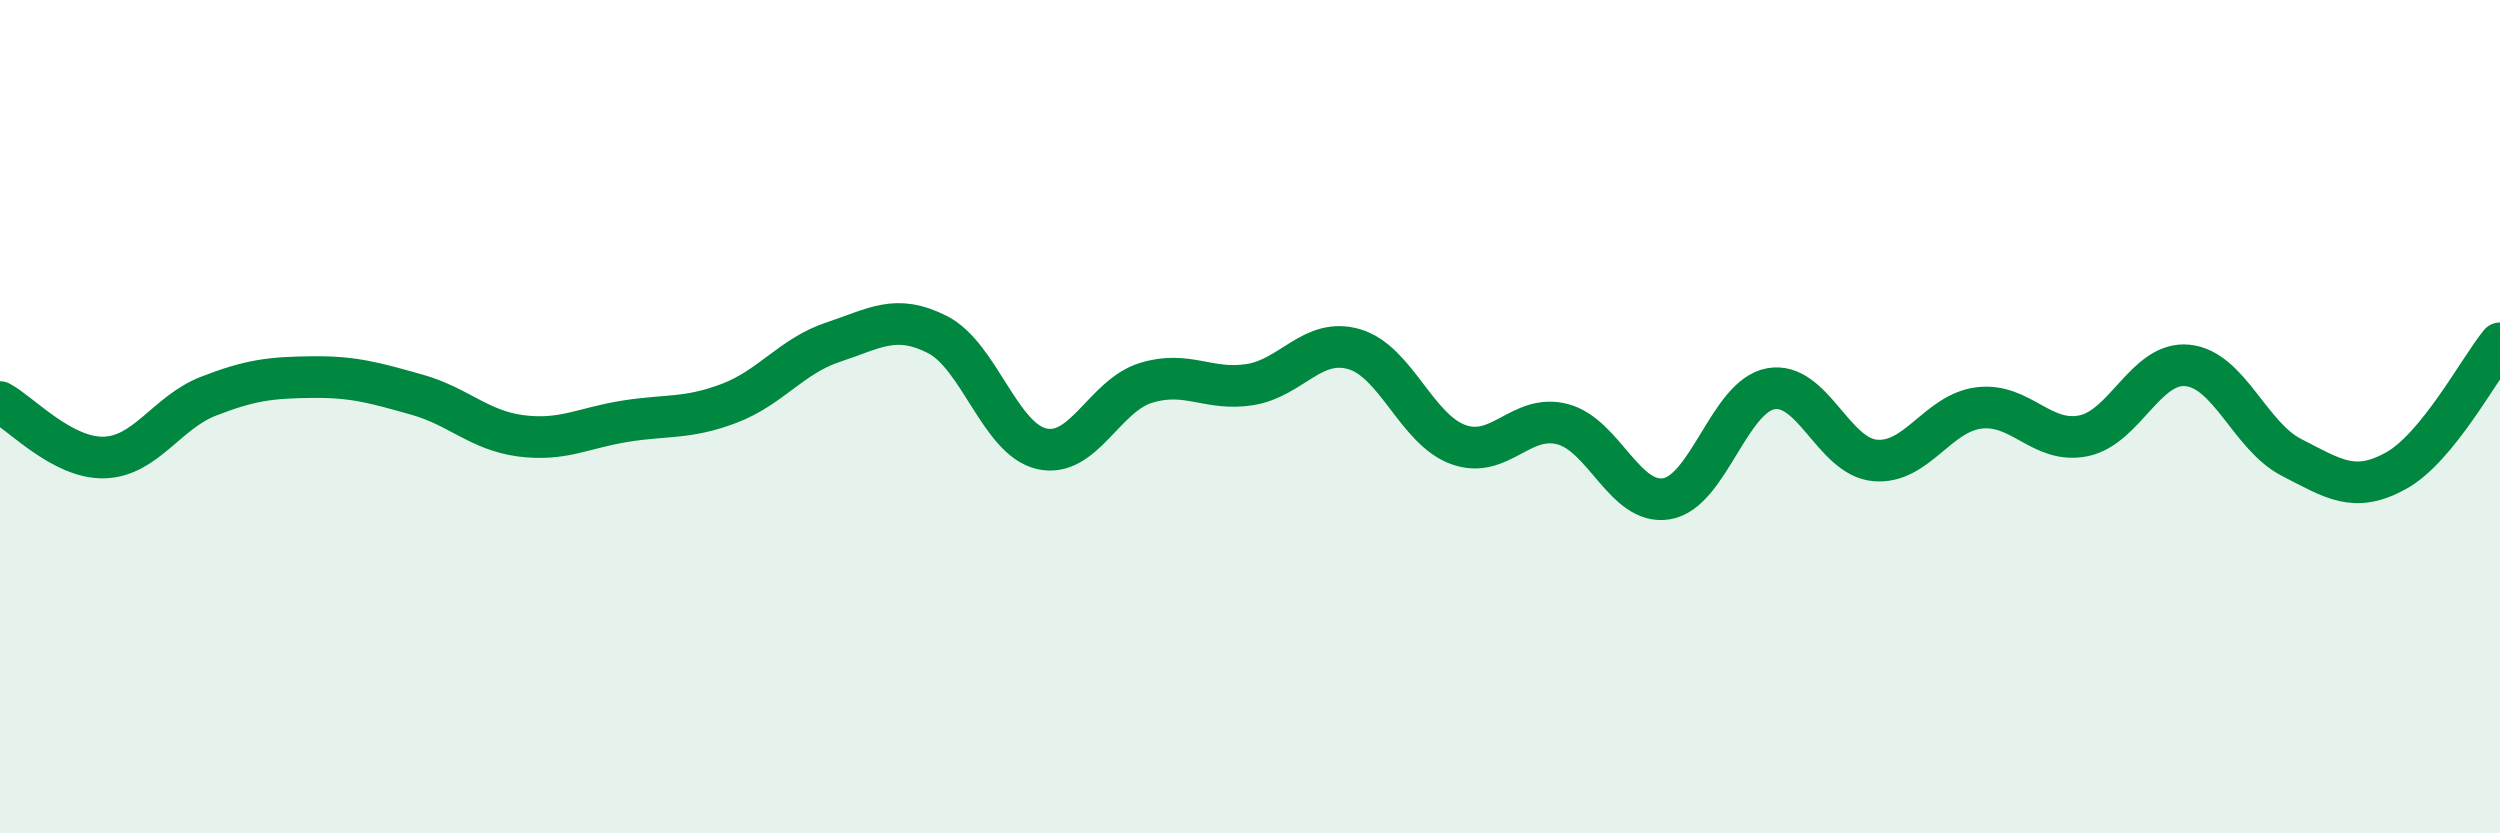 
    <svg width="60" height="20" viewBox="0 0 60 20" xmlns="http://www.w3.org/2000/svg">
      <path
        d="M 0,9.65 C 0.5,9.92 1.5,11.01 2.5,10.98 C 3.5,10.95 4,9.9 5,9.51 C 6,9.12 6.5,9.06 7.5,9.05 C 8.5,9.04 9,9.19 10,9.47 C 11,9.75 11.5,10.33 12.5,10.46 C 13.5,10.59 14,10.27 15,10.11 C 16,9.95 16.5,10.06 17.5,9.68 C 18.5,9.3 19,8.54 20,8.21 C 21,7.88 21.5,7.52 22.5,8.03 C 23.5,8.54 24,10.54 25,10.77 C 26,11 26.5,9.5 27.5,9.19 C 28.5,8.88 29,9.39 30,9.23 C 31,9.07 31.5,8.09 32.5,8.38 C 33.5,8.67 34,10.31 35,10.67 C 36,11.03 36.5,9.92 37.5,10.18 C 38.5,10.44 39,12.14 40,11.97 C 41,11.8 41.5,9.51 42.5,9.33 C 43.5,9.15 44,10.96 45,11.05 C 46,11.14 46.5,9.91 47.5,9.79 C 48.5,9.67 49,10.66 50,10.46 C 51,10.26 51.5,8.67 52.5,8.77 C 53.5,8.87 54,10.47 55,10.98 C 56,11.49 56.5,11.85 57.5,11.3 C 58.5,10.75 59.5,8.85 60,8.24L60 20L0 20Z"
        fill="#008740"
        opacity="0.1"
        stroke-linecap="round"
        stroke-linejoin="round"
      />
      <path
        d="M 0,9.65 C 0.5,9.92 1.5,11.01 2.5,10.98 C 3.5,10.95 4,9.9 5,9.51 C 6,9.12 6.5,9.06 7.5,9.05 C 8.5,9.04 9,9.19 10,9.47 C 11,9.75 11.5,10.33 12.5,10.46 C 13.5,10.59 14,10.27 15,10.11 C 16,9.95 16.5,10.06 17.5,9.68 C 18.5,9.3 19,8.54 20,8.21 C 21,7.88 21.5,7.52 22.5,8.03 C 23.5,8.54 24,10.54 25,10.77 C 26,11 26.5,9.5 27.5,9.19 C 28.5,8.88 29,9.39 30,9.23 C 31,9.07 31.5,8.09 32.5,8.38 C 33.5,8.67 34,10.31 35,10.67 C 36,11.03 36.5,9.92 37.5,10.18 C 38.5,10.44 39,12.14 40,11.97 C 41,11.8 41.5,9.51 42.5,9.33 C 43.5,9.15 44,10.96 45,11.05 C 46,11.14 46.5,9.91 47.5,9.79 C 48.5,9.67 49,10.66 50,10.46 C 51,10.26 51.5,8.67 52.5,8.77 C 53.5,8.87 54,10.47 55,10.98 C 56,11.49 56.5,11.85 57.5,11.3 C 58.5,10.75 59.5,8.85 60,8.24"
        stroke="#008740"
        stroke-width="1"
        fill="none"
        stroke-linecap="round"
        stroke-linejoin="round"
      />
    </svg>
  